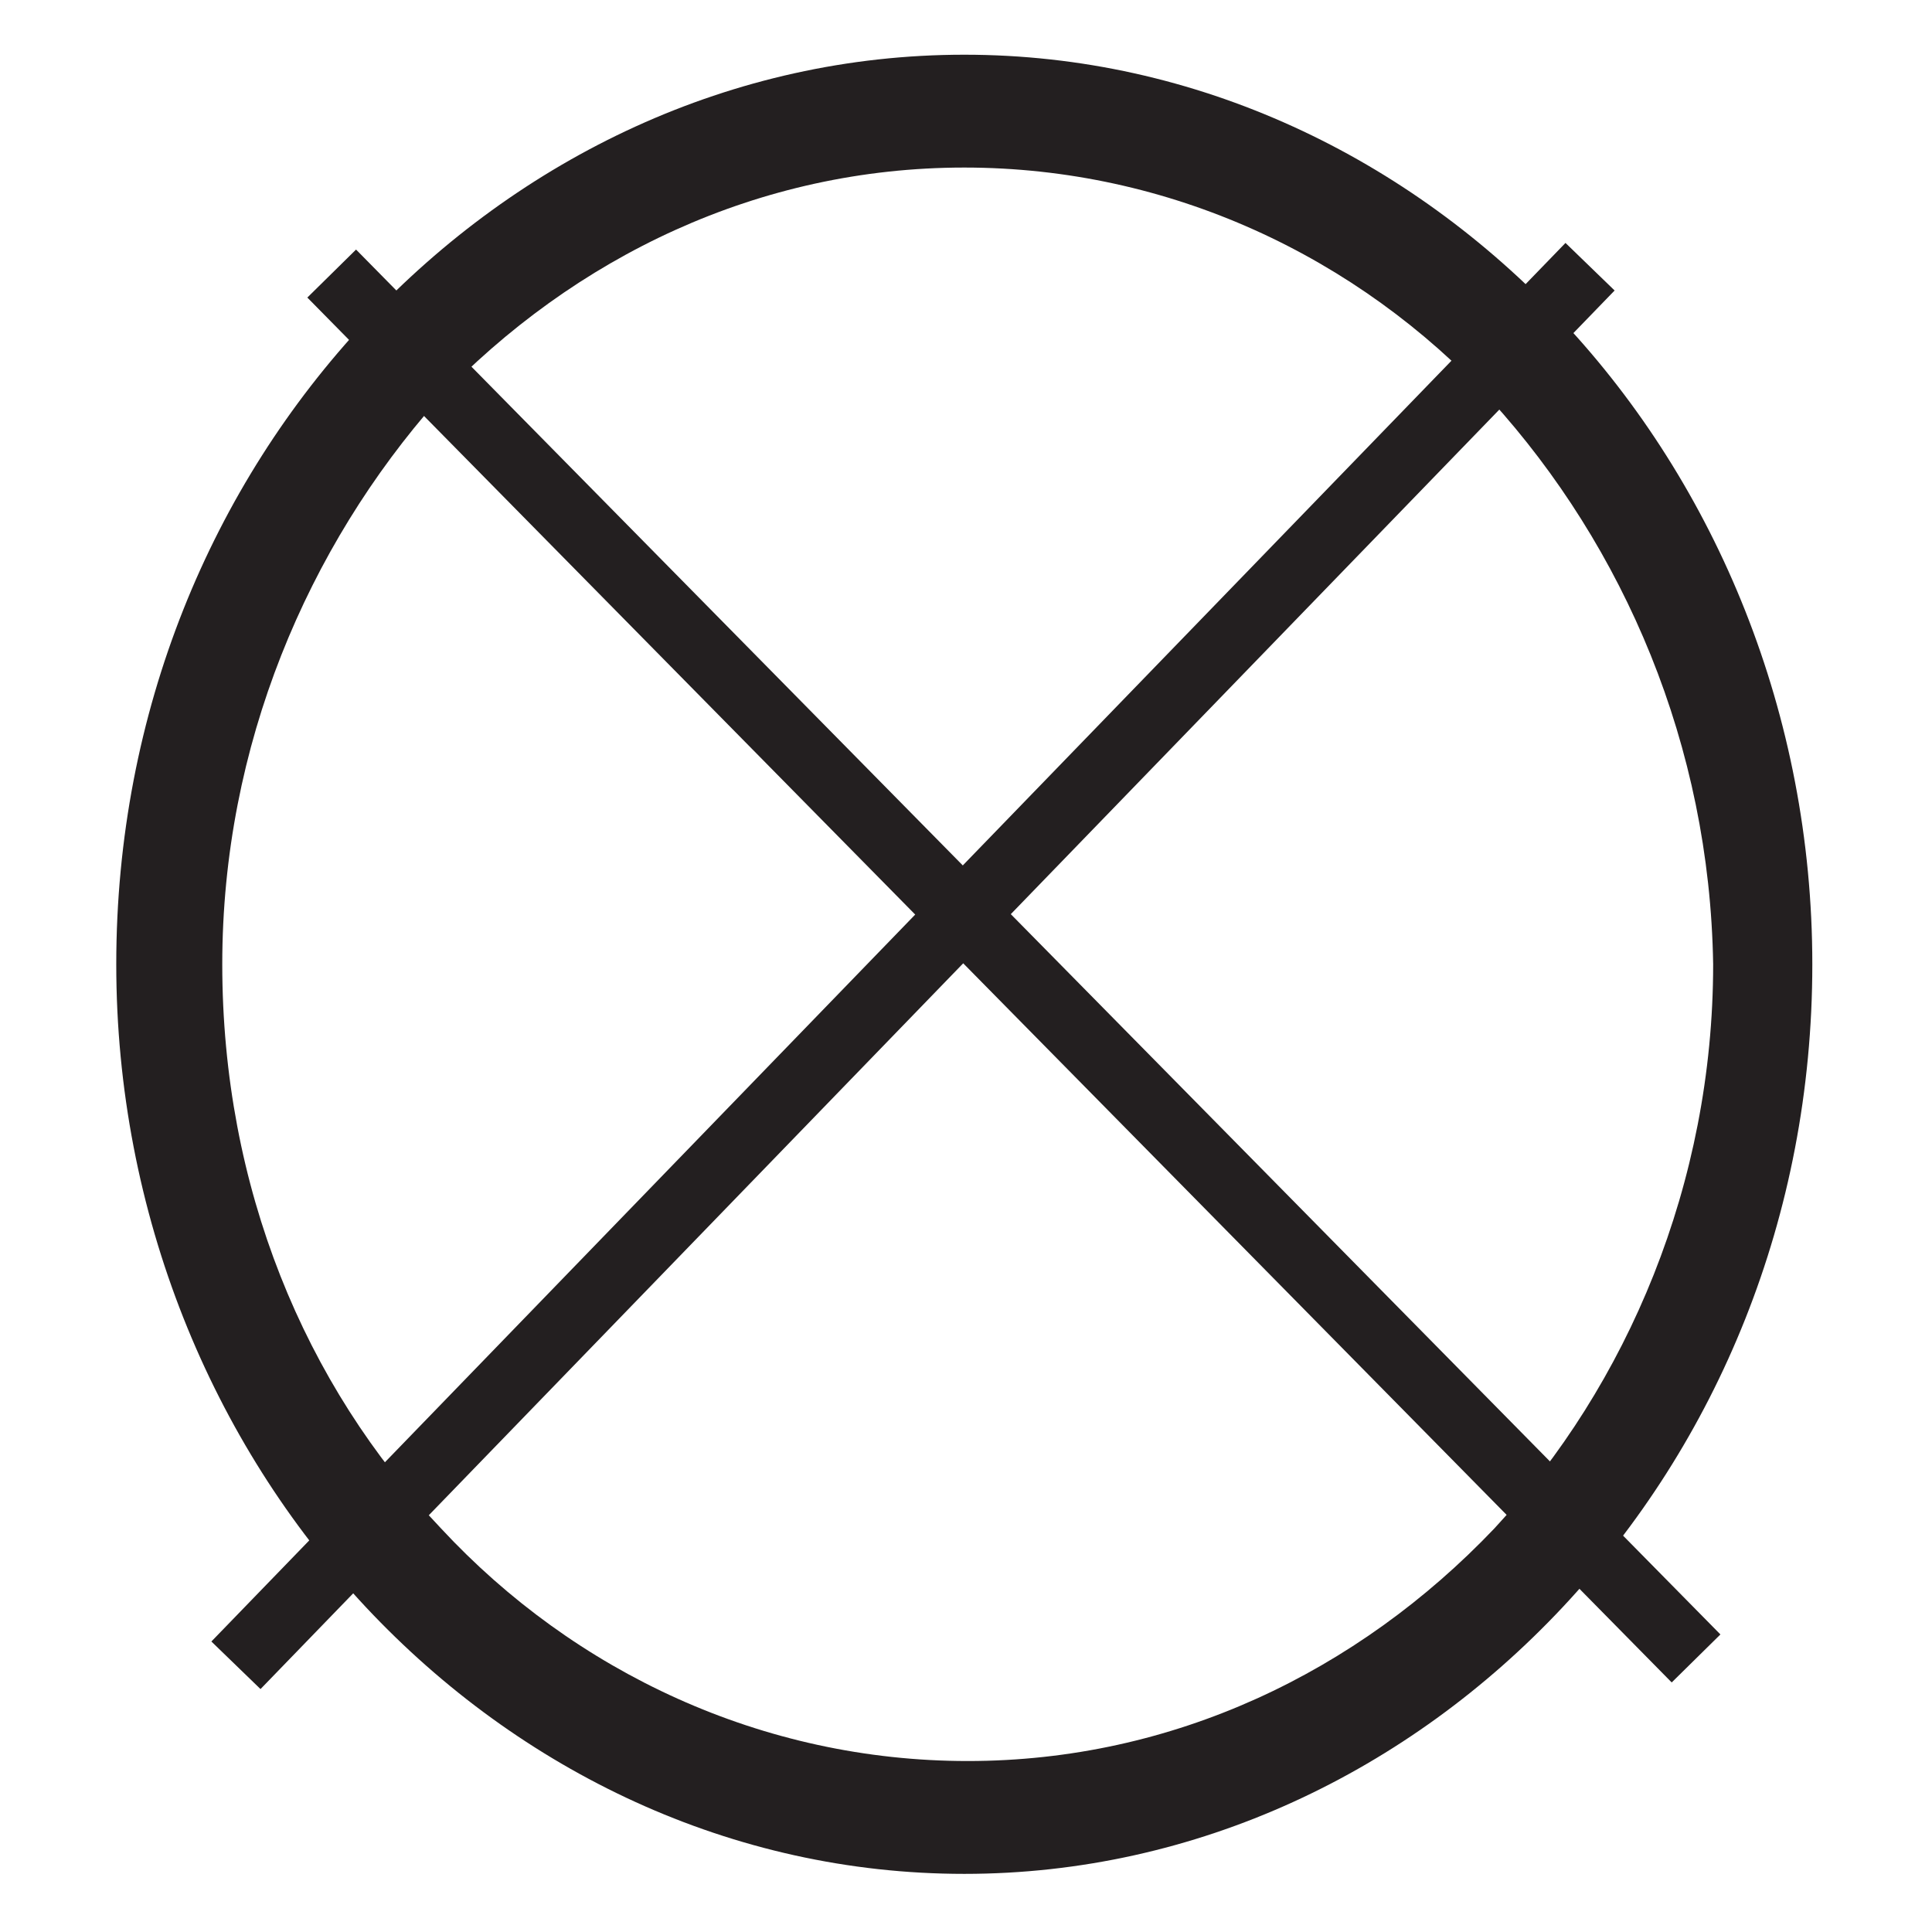 <?xml version="1.0" encoding="utf-8"?>
<!-- Generator: Adobe Illustrator 25.2.1, SVG Export Plug-In . SVG Version: 6.00 Build 0)  -->
<svg version="1.1" id="Layer_1" xmlns="http://www.w3.org/2000/svg" xmlns:xlink="http://www.w3.org/1999/xlink" x="0px" y="0px"
	 viewBox="0 0 56.5 56.5" style="enable-background:new 0 0 56.5 56.5;" xml:space="preserve">
<style type="text/css">
	.st0{fill-rule:evenodd;clip-rule:evenodd;fill:#231F20;}
	.st1{fill:none;stroke:#231F20;stroke-width:2;stroke-miterlimit:10;}
</style>
<path class="st0" d="M28.2,1.6c6.8,0,13,3,17.5,7.8c4.5,4.8,7.3,11.5,7.3,18.8c0,7.4-2.8,14-7.3,18.8c-4.5,4.8-10.7,7.8-17.5,7.8
	c-6.8,0-13-3-17.5-7.8c-4.5-4.8-7.3-11.5-7.3-18.8c0-7.4,2.8-14,7.3-18.8C15.2,4.6,21.4,1.6,28.2,1.6 M43.6,11.7
	c-3.9-4.2-9.4-6.8-15.4-6.8s-11.4,2.6-15.4,6.8C9,16,6.5,21.8,6.5,28.2c0,6.5,2.4,12.3,6.4,16.5c3.9,4.2,9.4,6.8,15.4,6.8
	s11.4-2.6,15.4-6.8c3.9-4.2,6.4-10.1,6.4-16.5C50,21.8,47.5,16,43.6,11.7"/>
<line class="st1" x1="49.6" y1="48.5" x2="9.7" y2="8"/>
<line class="st1" x1="6.9" y1="48.7" x2="46.5" y2="7.8"/>
</svg>
